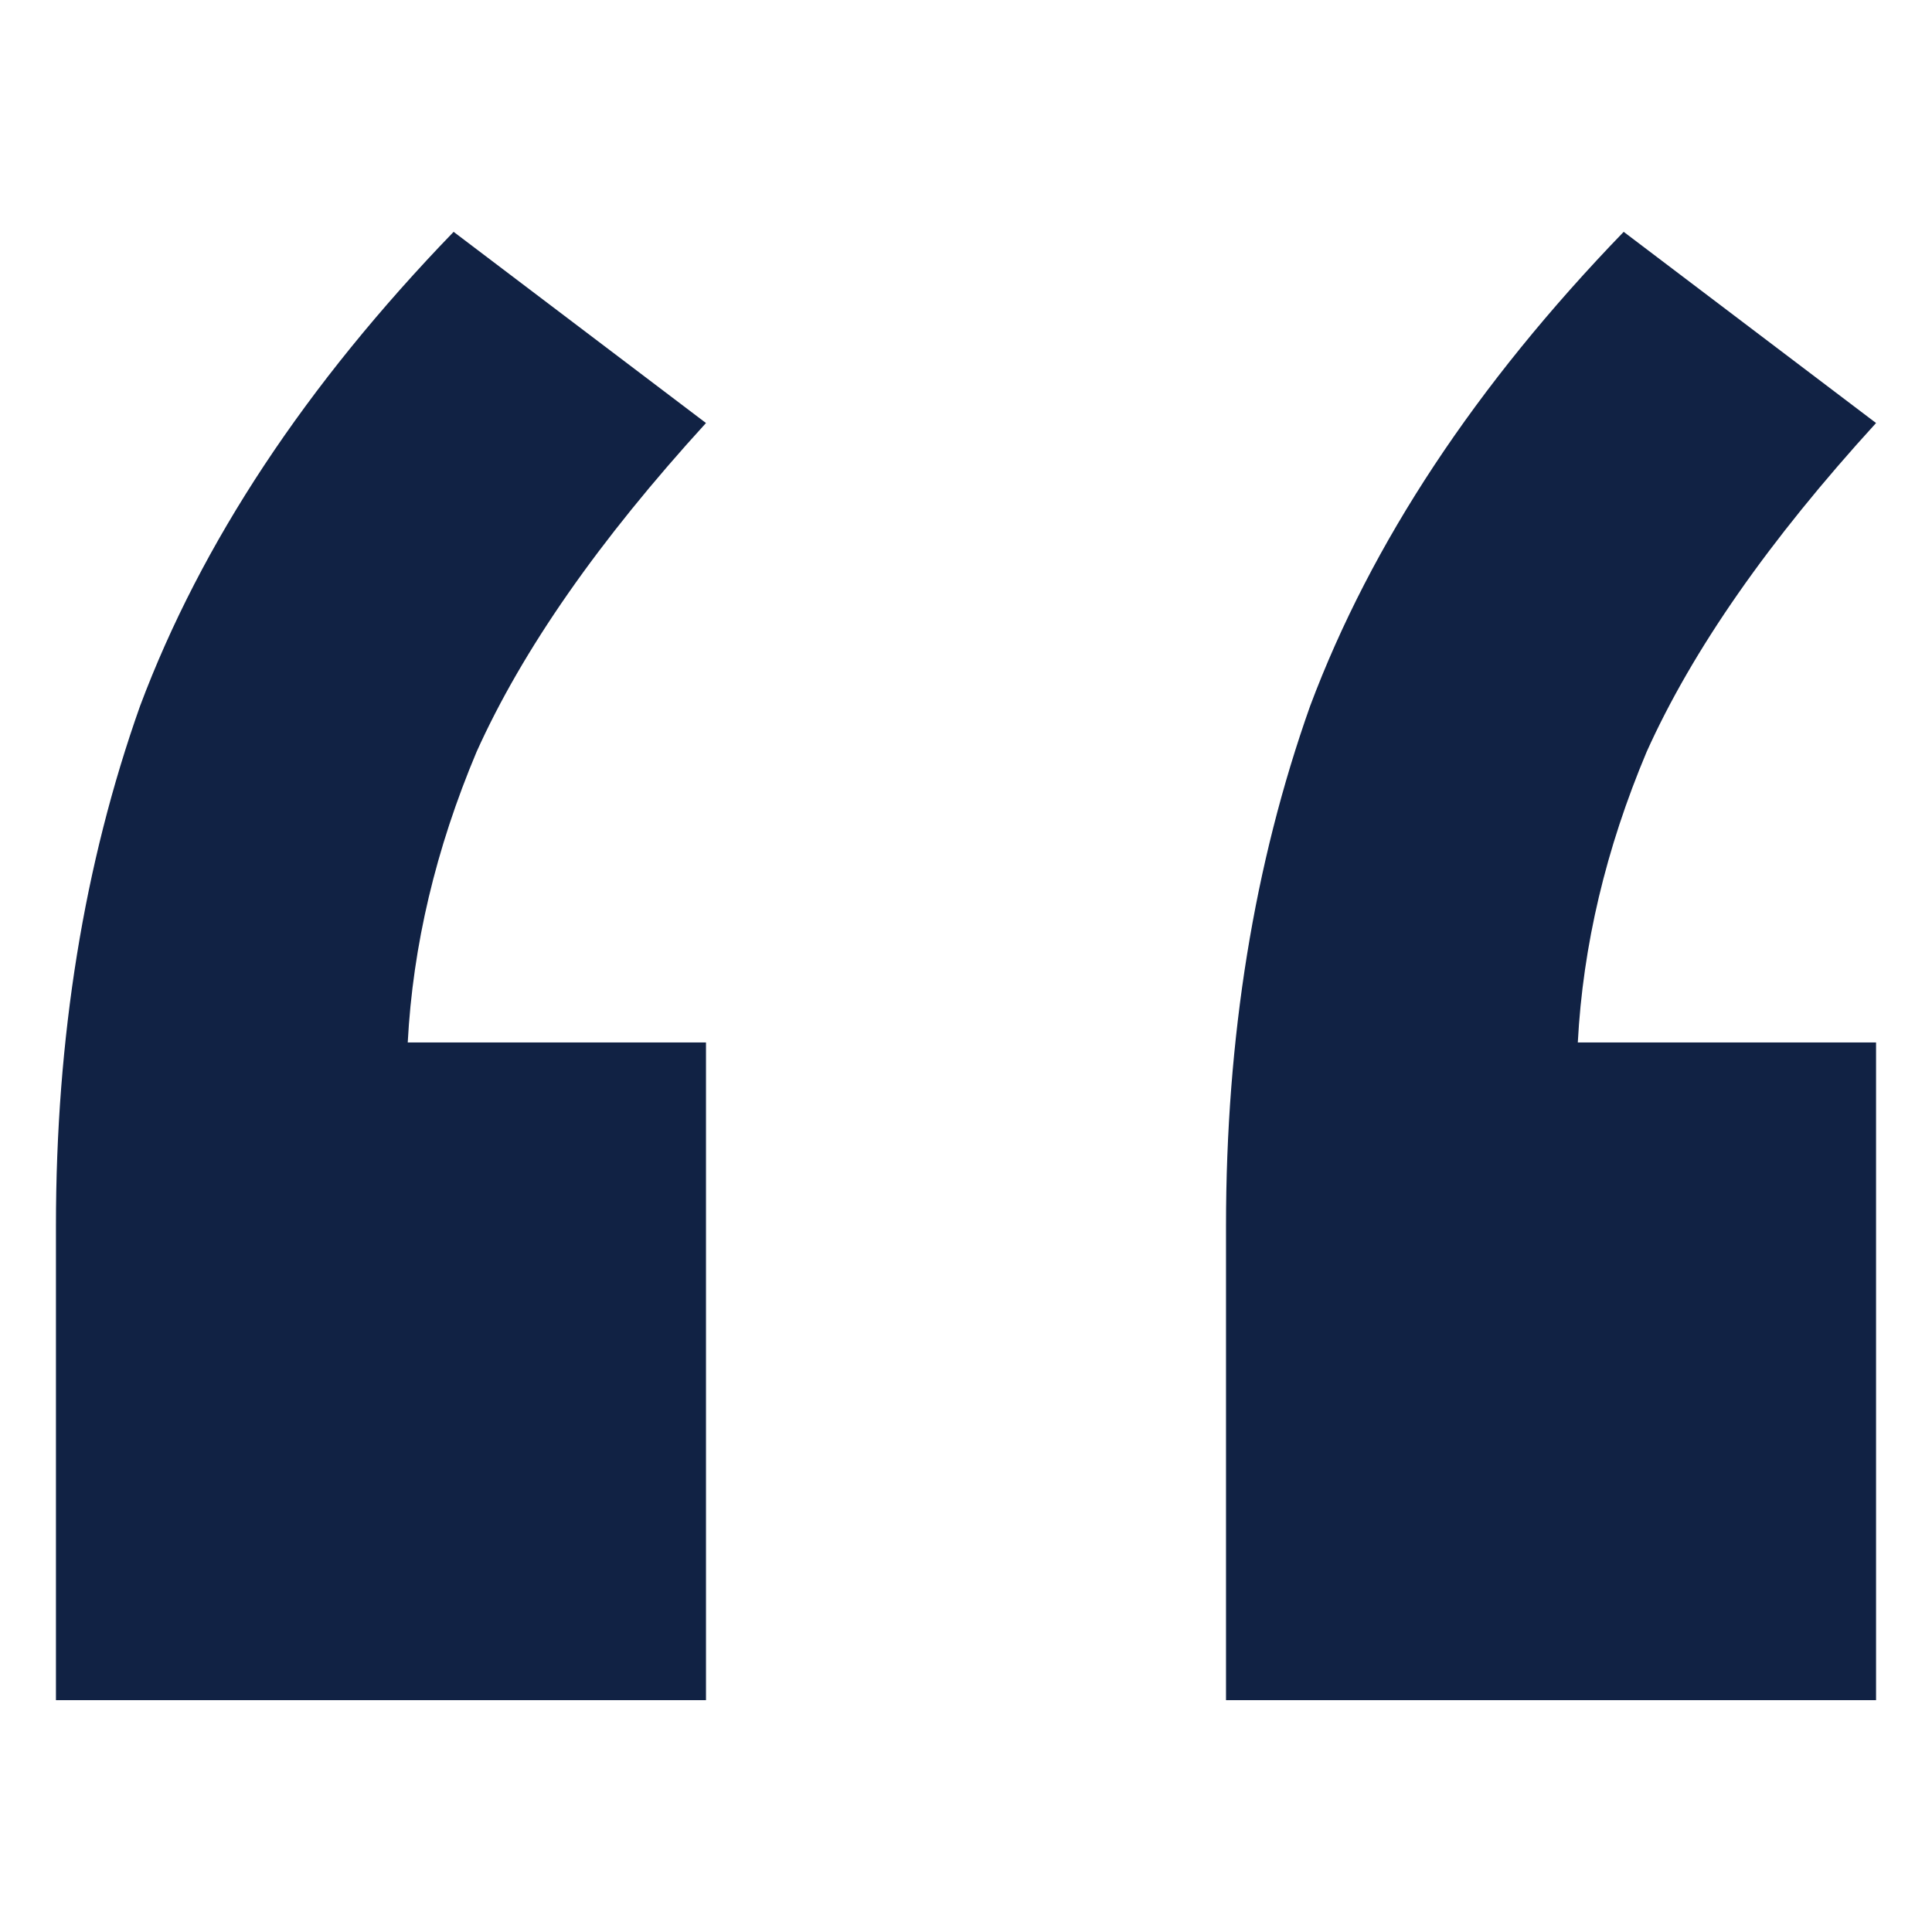 <svg xmlns='http://www.w3.org/2000/svg' width='48' height='48' fill='none'><path fill='#124' d='M1.39 42.24V30.46c0-4.687.697-8.994 2.09-12.92C5 13.486 7.598 9.56 11.27 5.76l6.27 4.75c-2.66 2.913-4.56 5.636-5.7 8.17-1.013 2.406-1.583 4.813-1.71 7.22h7.41v16.34zm29.07 0V30.46c0-4.687.697-8.994 2.09-12.92 1.52-4.054 4.117-7.98 7.79-11.78l6.27 4.75c-2.66 2.913-4.56 5.636-5.7 8.17-1.013 2.406-1.583 4.813-1.71 7.22h7.41v16.34z'/></svg>